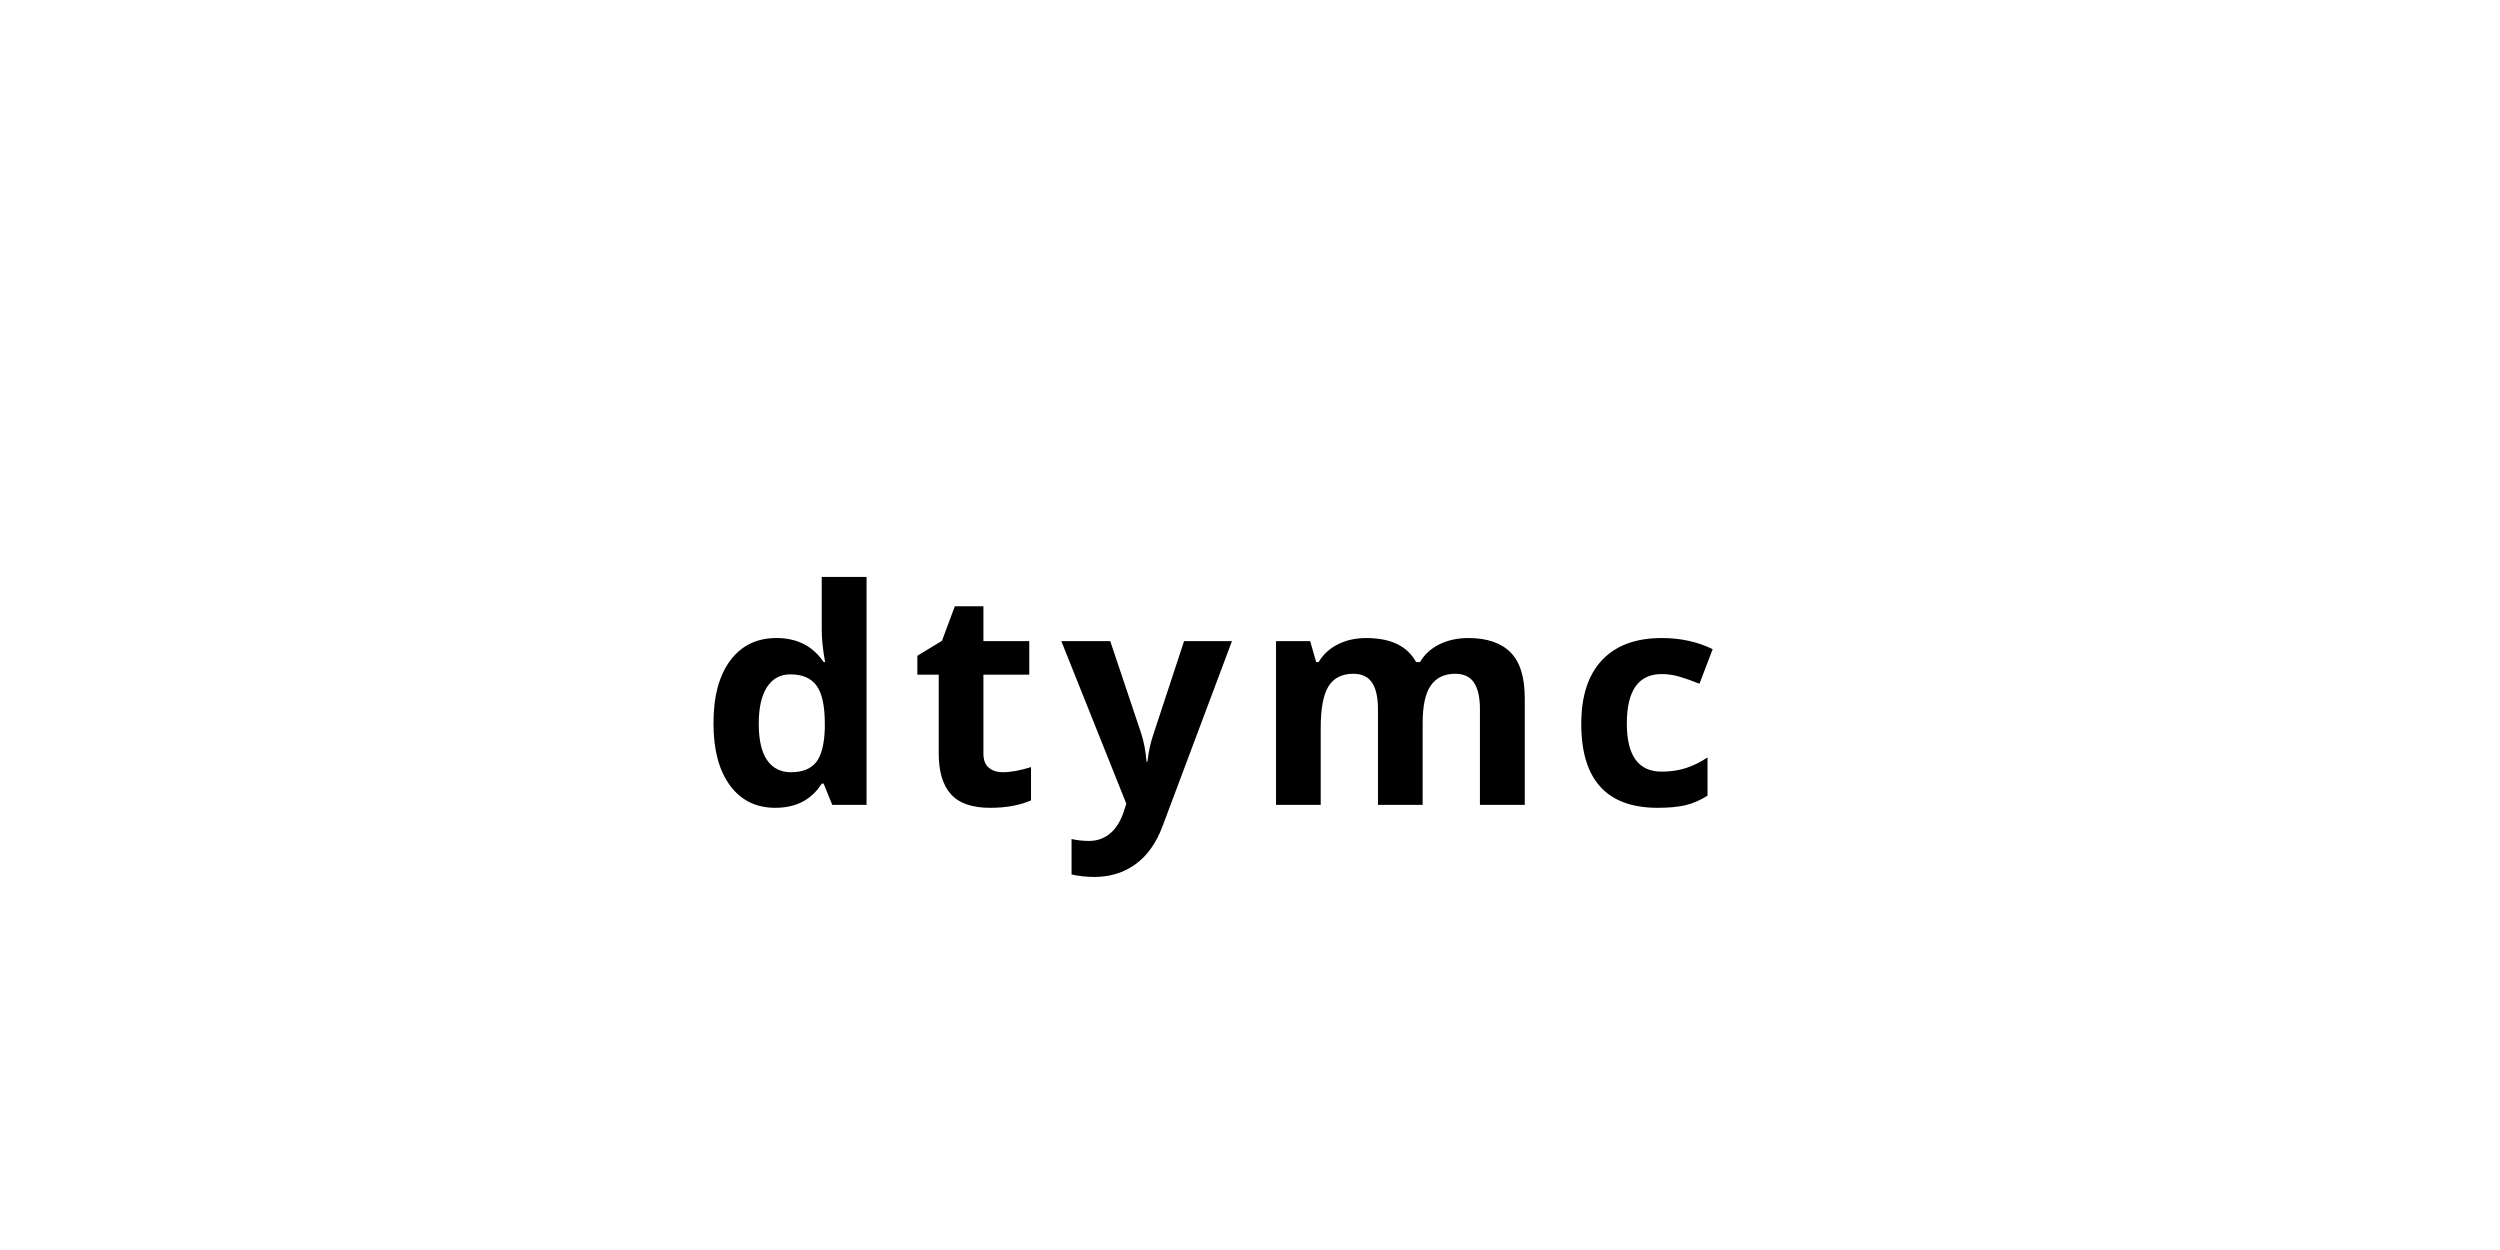 <?xml version="1.0"?>
<svg version="1.1" xmlns="http://www.w3.org/2000/svg" width="400px" height="200px" style="border: dashed 2px #aaa"><path fill="#" d="M124.047,129.25q-4.617,0-7.254-3.586t-2.637-9.938q0-6.445,2.684-10.043t7.395-3.598q4.945,0,7.547,3.844l0.234,0q-0.539-2.93-0.539-5.227l0-8.391l7.172,0l0,36.469l-5.484,0l-1.383-3.398l-0.305,0q-2.438,3.867-7.43,3.867z M126.555,123.555q2.742,0,4.02-1.594t1.395-5.414l0-0.773q0-4.219-1.301-6.047t-4.23-1.828q-2.391,0-3.715,2.027t-1.324,5.895t1.336,5.801t3.82,1.934z M160.463,123.555q1.875,0,4.5-0.82l0,5.32q-2.672,1.195-6.562,1.195q-4.289,0-6.246-2.168t-1.957-6.504l0-12.633l-3.422,0l0-3.023l3.938-2.391l2.062-5.531l4.57,0l0,5.578l7.336,0l0,5.367l-7.336,0l0,12.633q0,1.523,0.855,2.25t2.262,0.727z M169.81,102.578l7.828,0l4.945,14.742q0.633,1.922,0.867,4.547l0.141,0q0.258-2.414,1.008-4.547l4.852-14.742l7.664,0l-11.086,29.555q-1.523,4.102-4.348,6.141t-6.598,2.039q-1.852,0-3.633-0.398l0-5.672q1.289,0.305,2.812,0.305q1.898,0,3.316-1.16t2.215-3.504l0.422-1.289z M227.624,128.781l-7.148,0l0-15.305q0-2.836-0.949-4.254t-2.988-1.418q-2.742,0-3.984,2.016t-1.242,6.633l0,12.328l-7.148,0l0-26.203l5.461,0l0.961,3.352l0.398,0q1.055-1.805,3.047-2.824t4.57-1.02q5.883,0,7.969,3.844l0.633,0q1.055-1.828,3.105-2.836t4.629-1.008q4.453,0,6.738,2.285t2.285,7.324l0,17.086l-7.172,0l0-15.305q0-2.836-0.949-4.254t-2.988-1.418q-2.625,0-3.926,1.875t-1.301,5.953l0,13.148z M265.236,129.25q-12.234,0-12.234-13.43q0-6.68,3.328-10.207t9.539-3.527q4.547,0,8.156,1.781l-2.109,5.531q-1.688-0.68-3.141-1.113t-2.906-0.434q-5.578,0-5.578,7.922q0,7.688,5.578,7.688q2.062,0,3.82-0.551t3.516-1.723l0,6.117q-1.734,1.102-3.504,1.523t-4.465,0.422z"/><path fill="#" d=""/></svg>
